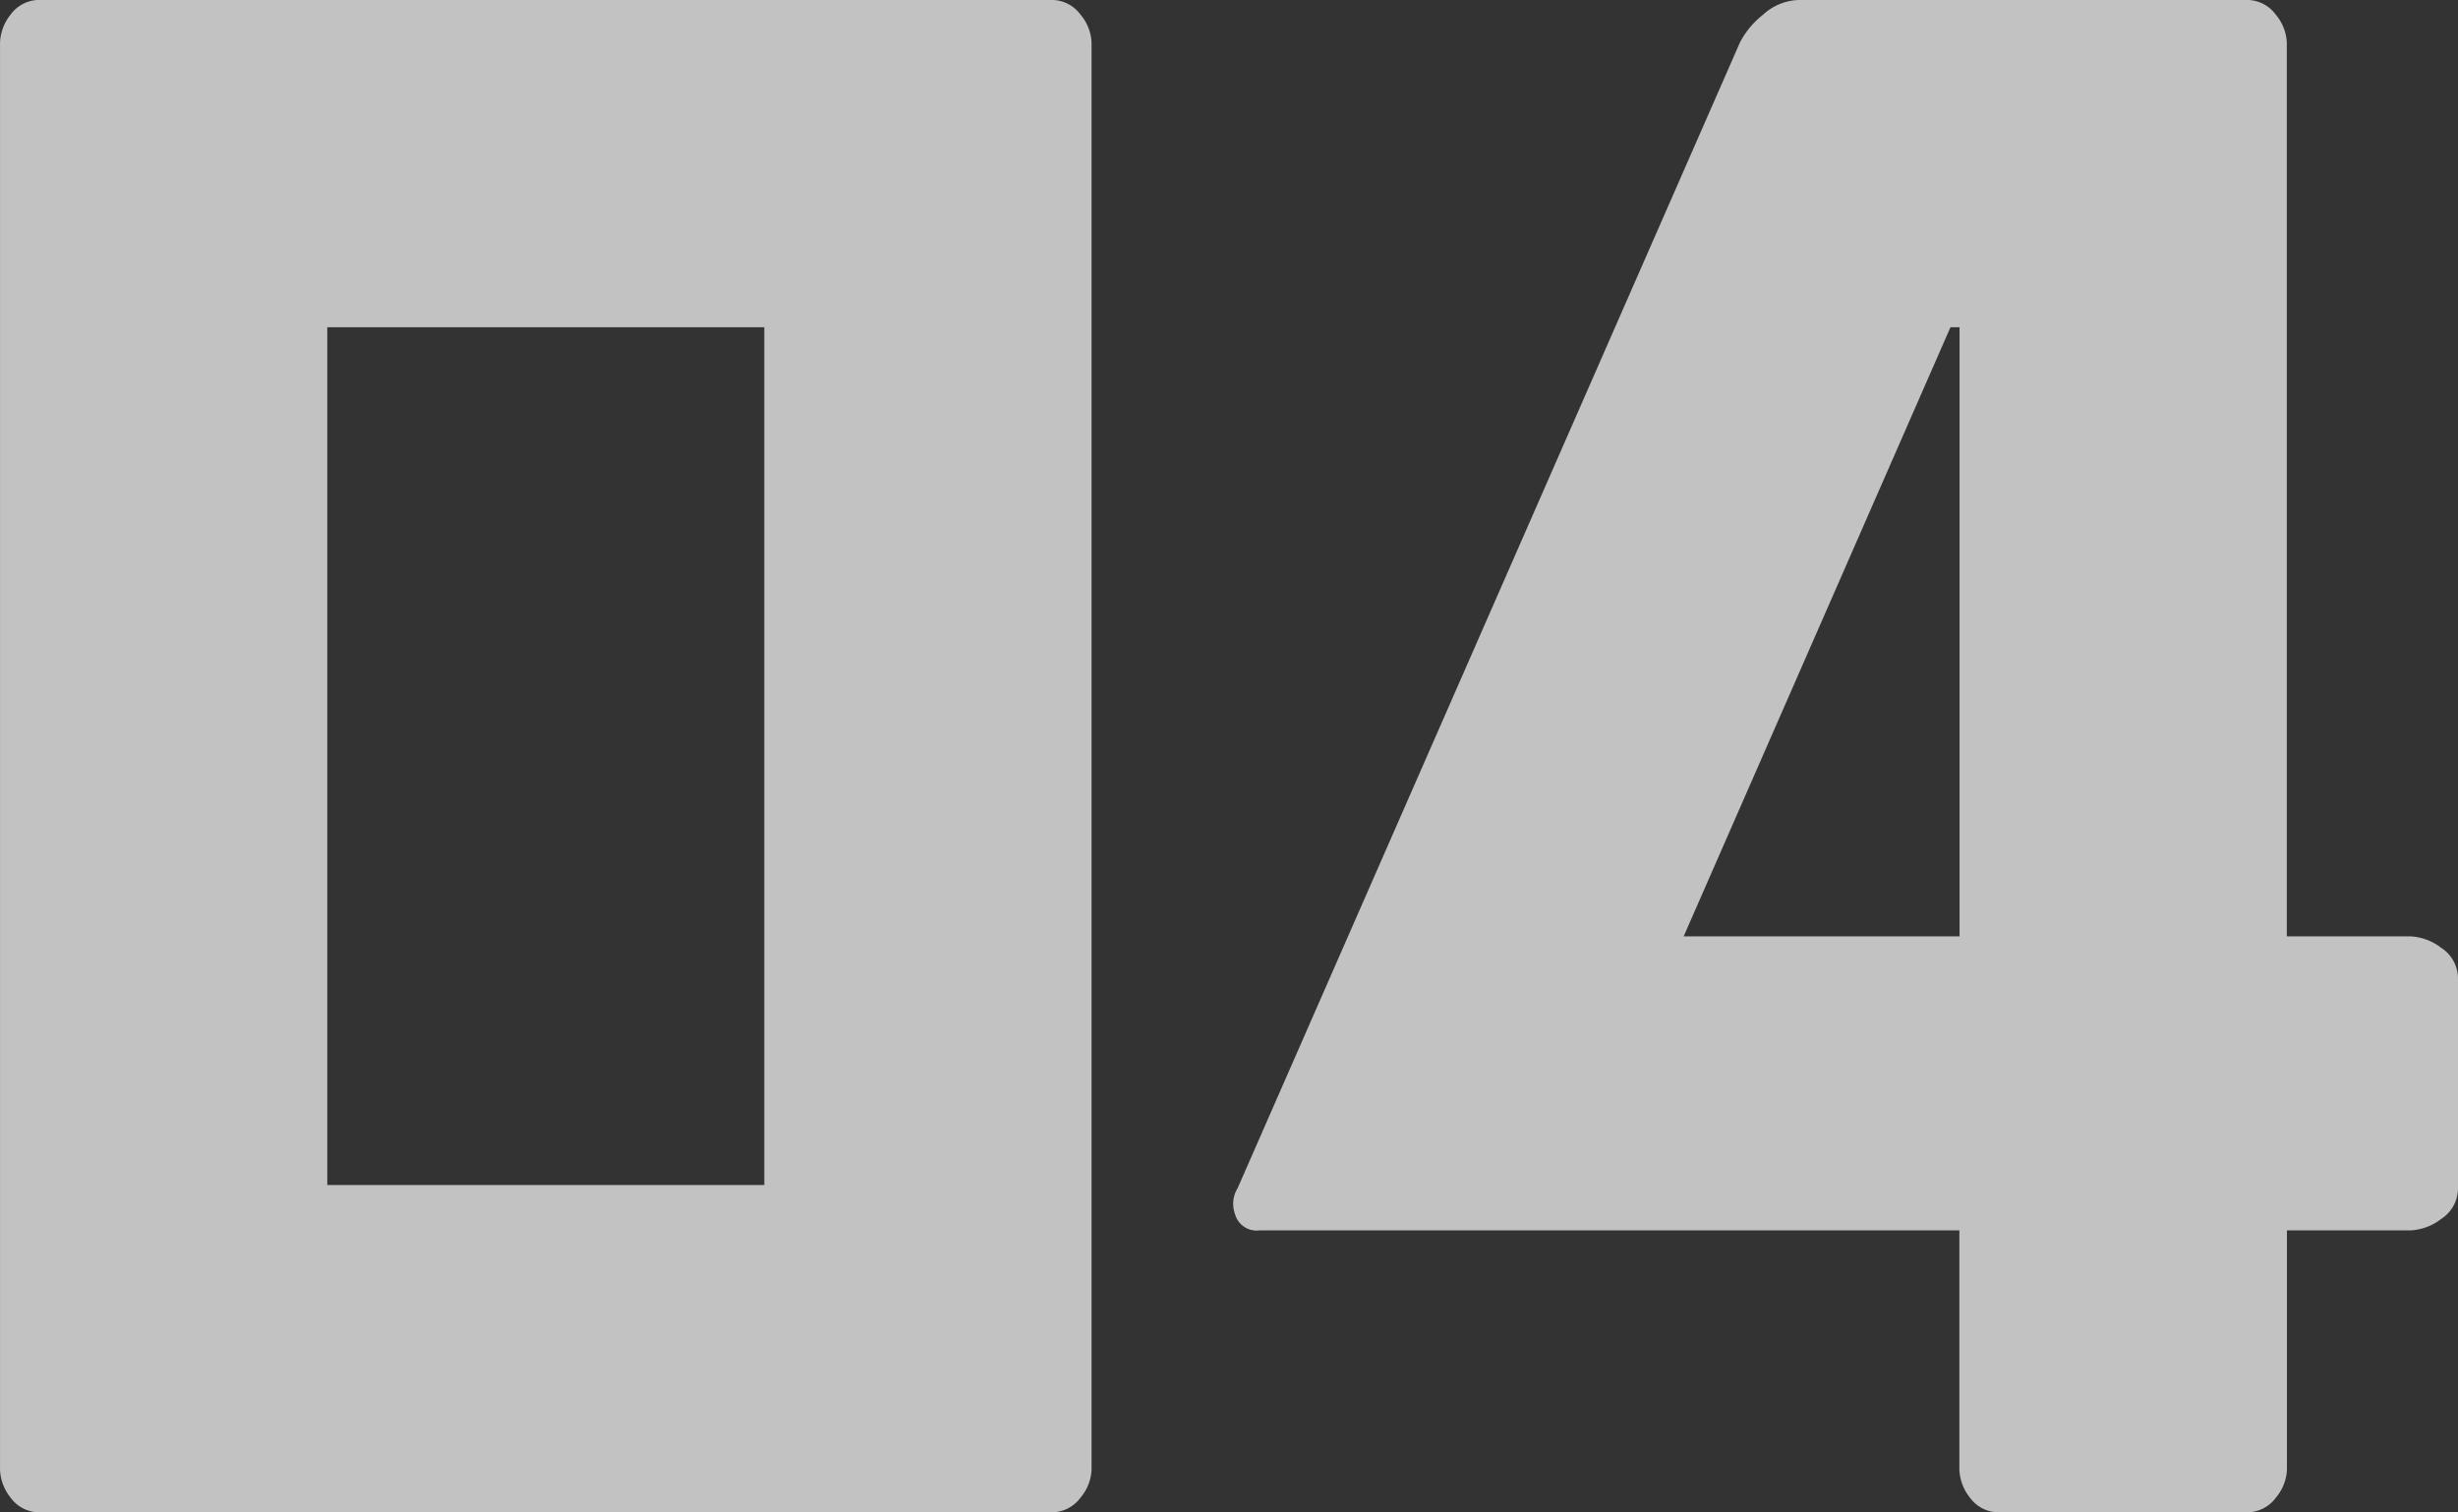 <svg xmlns="http://www.w3.org/2000/svg" width="71.514" height="44.004"><rect width="100%" height="100%" fill="#333333" stroke="none"/><path data-name="パス 29847" d="M31.758 1.23v41.543a1.355 1.355 0 01-.322.806 1.044 1.044 0 01-.879.425H1.202a1.035 1.035 0 01-.893-.425 1.393 1.393 0 01-.308-.806V1.23A1.393 1.393 0 01.309.424a1.035 1.035 0 01.894-.425h29.354a1.044 1.044 0 01.879.425 1.355 1.355 0 01.322.806zm-9.521 33.252V9.521H9.522v24.961zm47.9-7.236a1.6 1.6 0 01.894.337 1.066 1.066 0 01.483.923v6.035a1.066 1.066 0 01-.483.923 1.6 1.6 0 01-.894.337h-3.6v6.972a1.355 1.355 0 01-.322.806 1.044 1.044 0 01-.879.425h-7.127a1.035 1.035 0 01-.894-.425 1.393 1.393 0 01-.308-.806V35.8H36.651a.651.651 0 01-.718-.469.869.869 0 01.076-.761L50.625 1.23a2.514 2.514 0 01.674-.806 1.6 1.6 0 011.055-.425h12.978a1.044 1.044 0 01.879.425 1.355 1.355 0 01.322.806v26.016zm-13.125 0V9.521h-.264l-7.763 17.725z" fill="#fff" opacity=".7" style="mix-blend-mode:screen;isolation:isolate"/></svg>